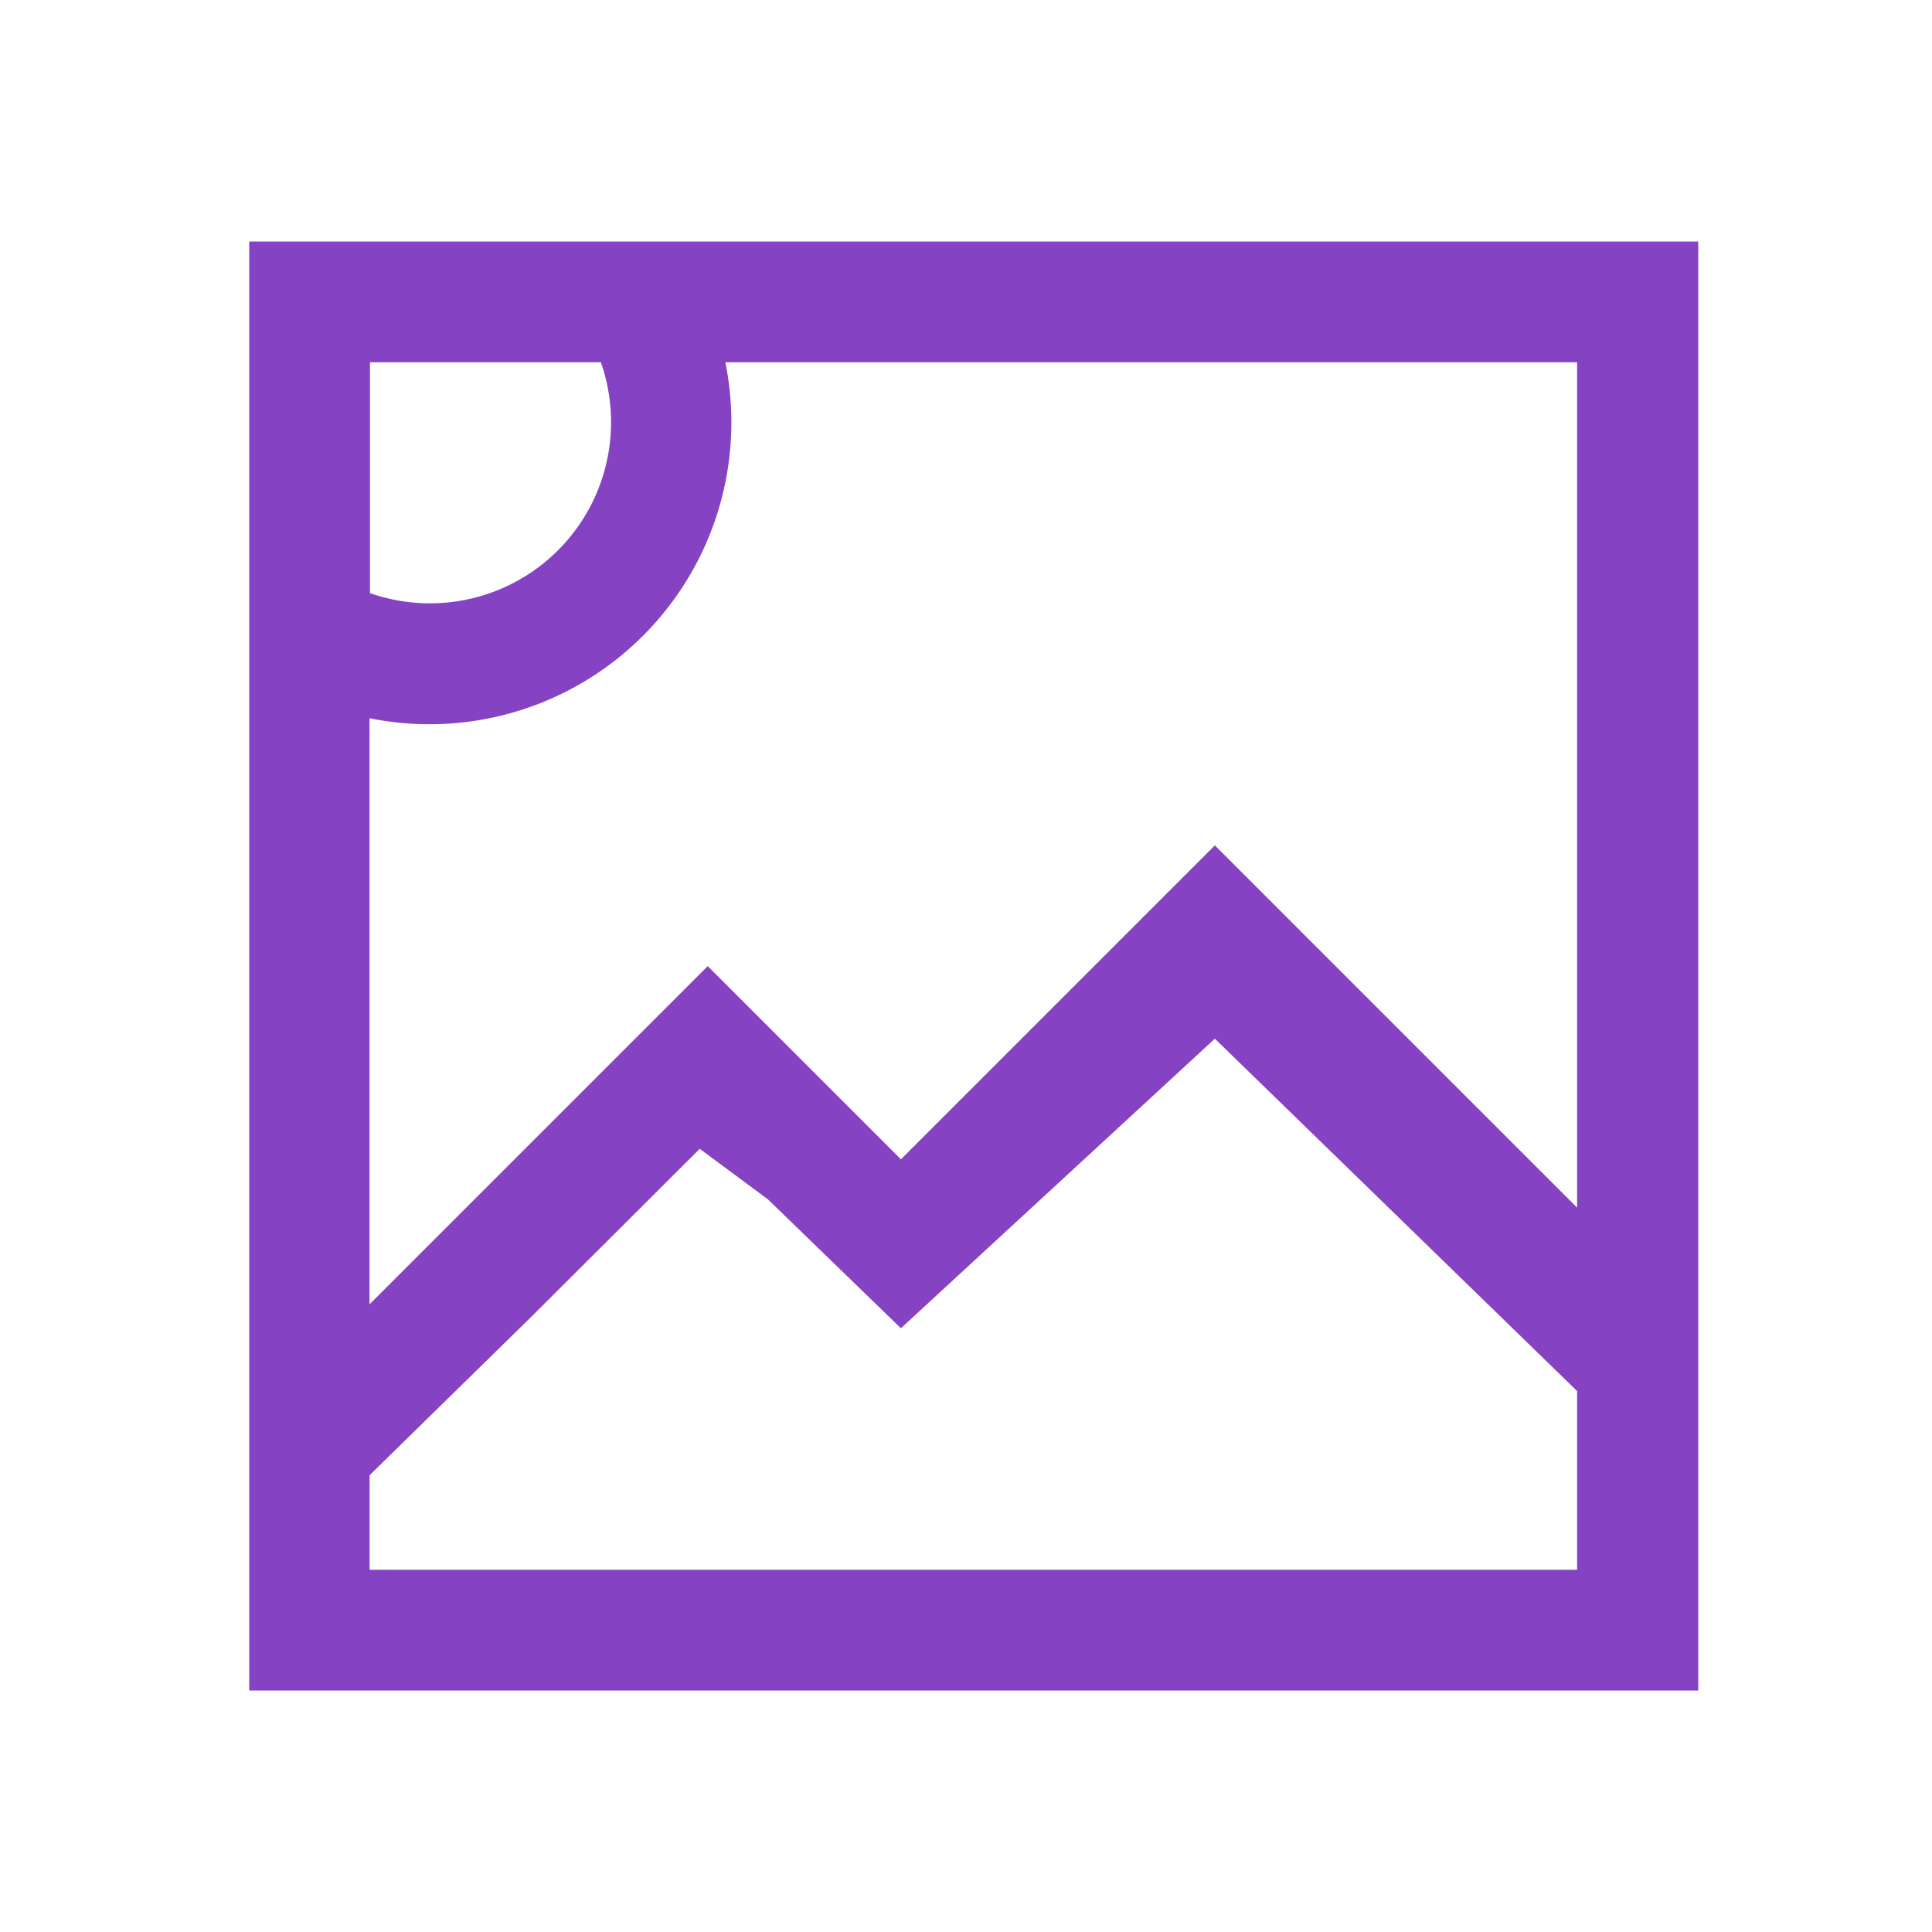 <svg width="16" xmlns="http://www.w3.org/2000/svg" height="16"><path color="#000" d="M2.064 2v12h12V2h-11zm1 1h1.912a1.5 1.5 0 0 1-1.912 1.912zm2.947 0h7.05v10h-10v-.783l1.326-1.299 1.408-1.404.564.418L7.461 11l2.6-2.398 4 3.891-1-2.492-3-3-2.6 2.6-1.6-1.6-2.801 2.801V5.948a2.5 2.5 0 0 0 2.947-2.947" fill="#8542c2"/></svg>